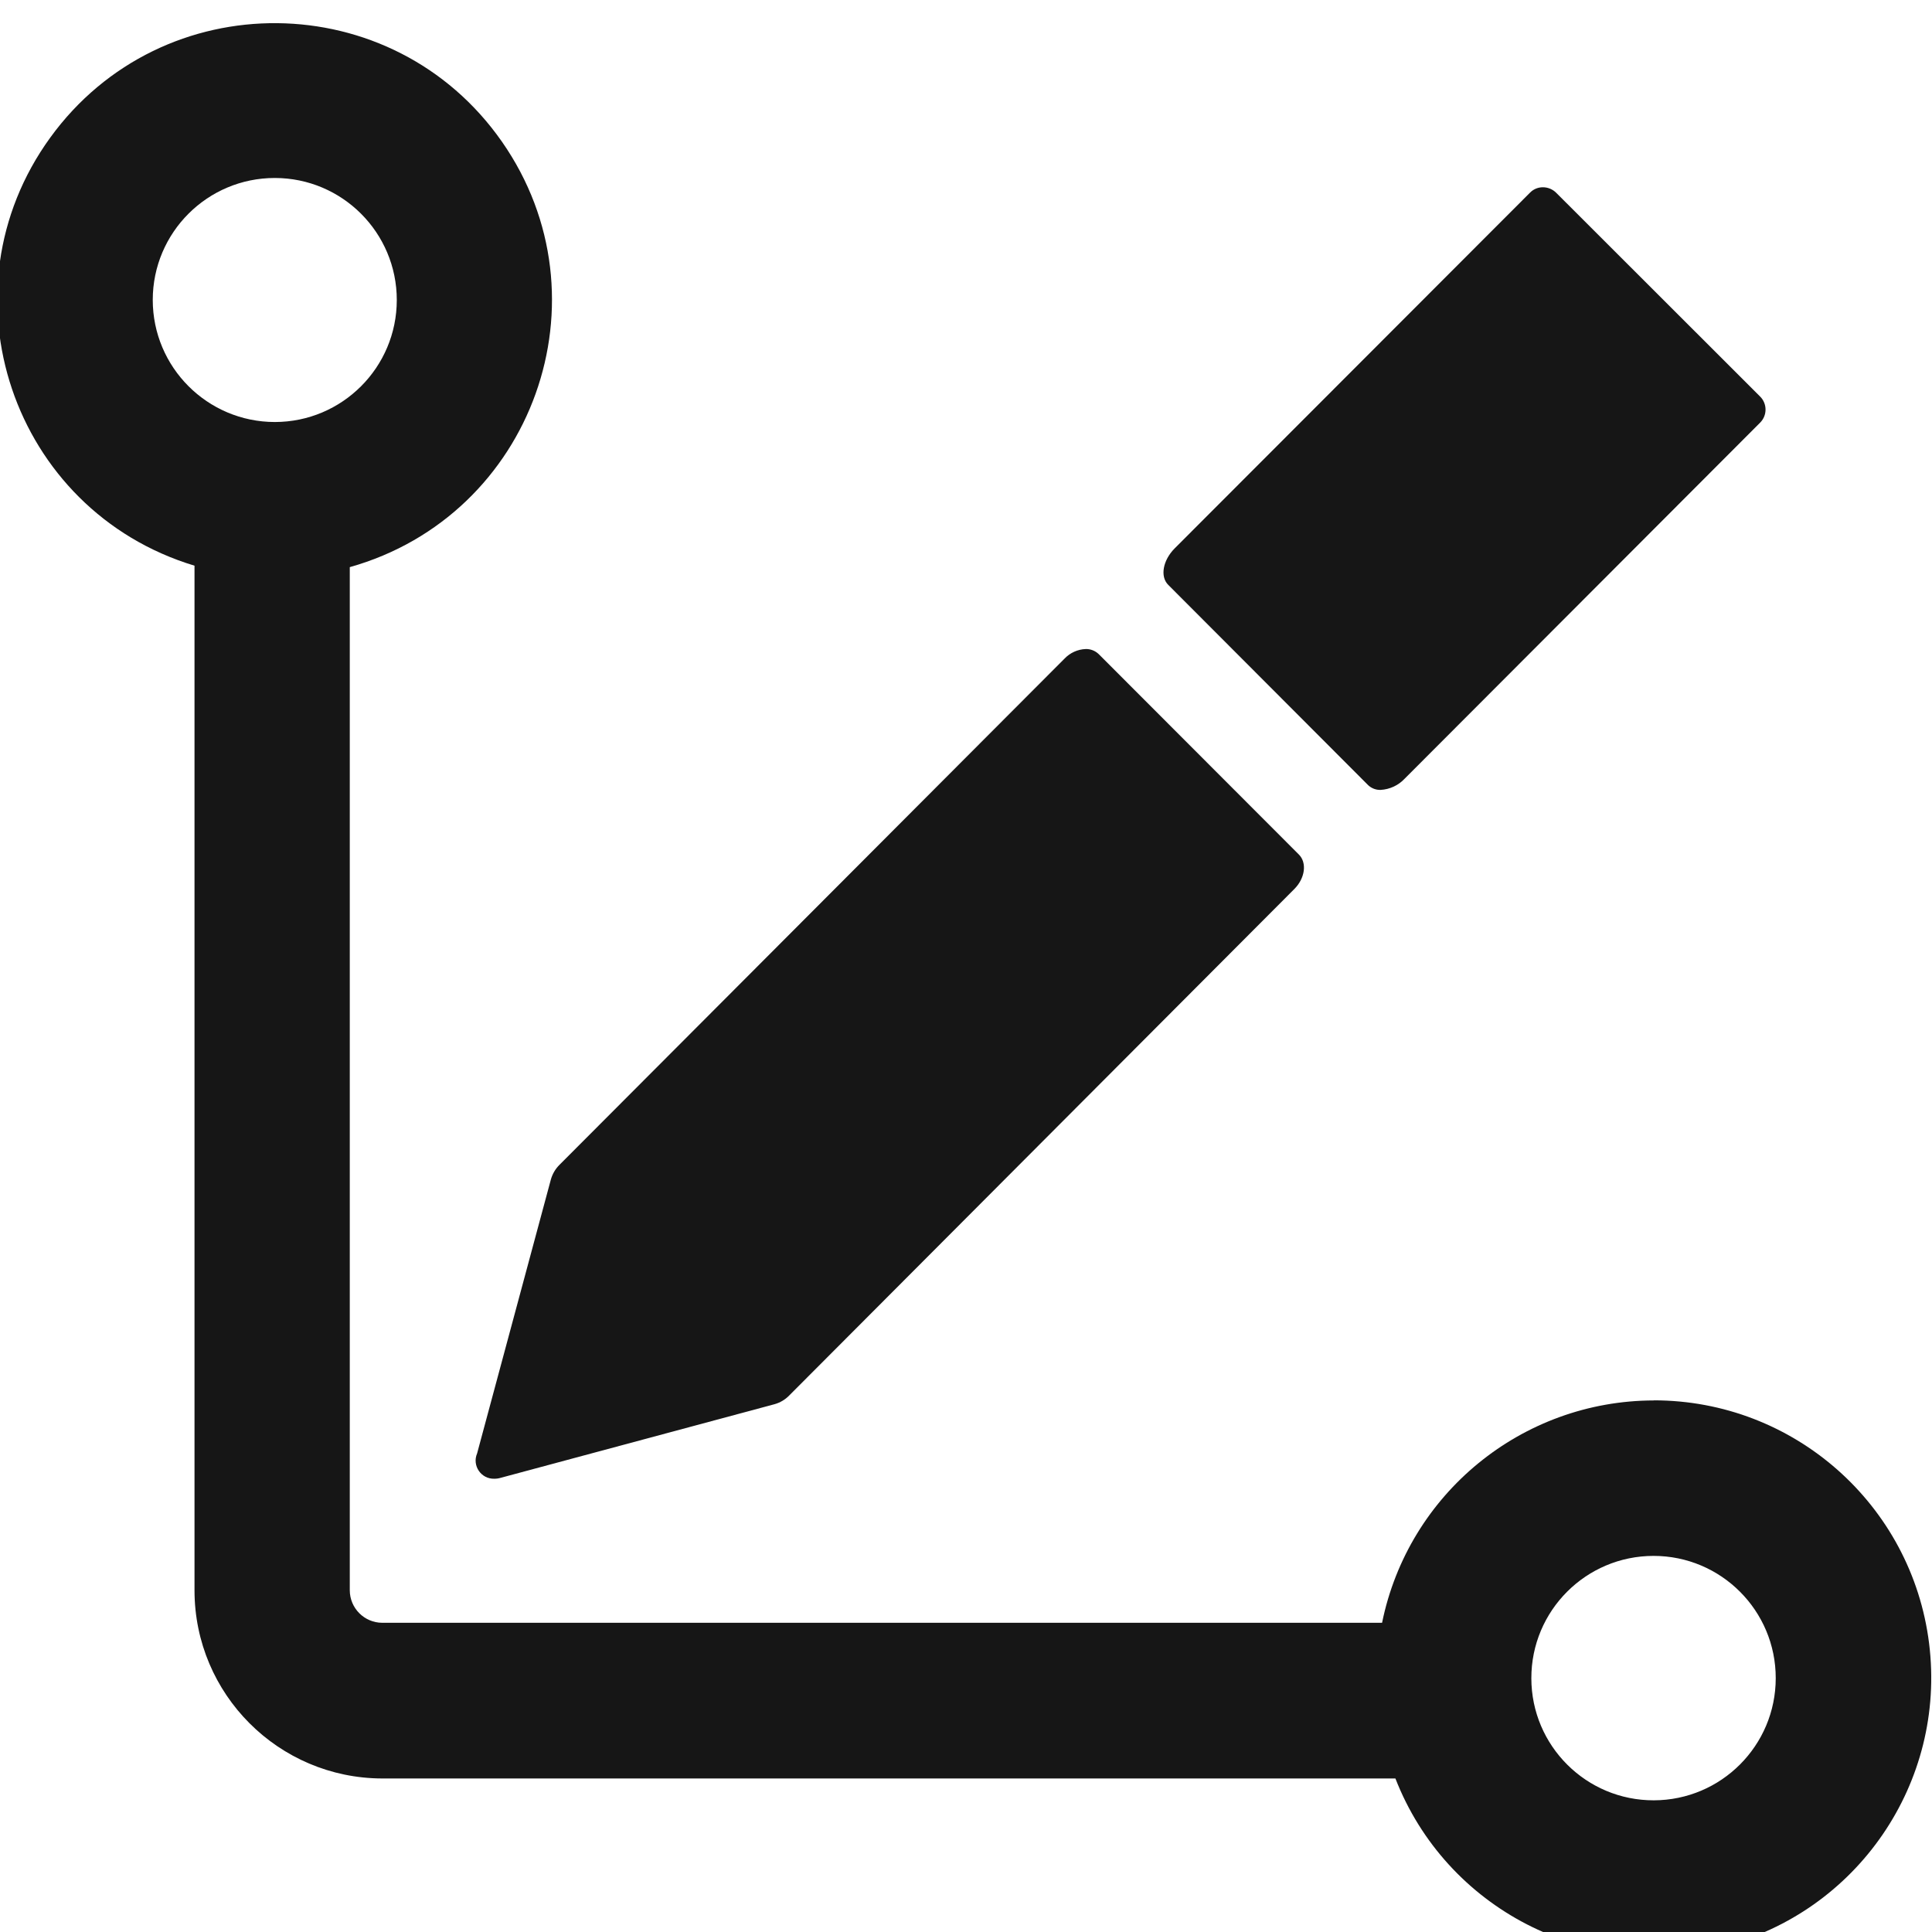 <svg xmlns="http://www.w3.org/2000/svg" xmlns:xlink="http://www.w3.org/1999/xlink" fill="none" version="1.1" width="59.963" height="59.963" viewBox="0 0 59.963 59.963"><defs><clipPath id="master_svg0_53_772"><rect x="0" y="0" width="59.963" height="59.963" rx="0"/></clipPath></defs><g clip-path="url(#master_svg0_53_772)"><g><path d="M51.33,43.465C47.236,43.472,43.712,46.356,42.895,50.366L11.861,50.366C11.307,50.363,10.858,49.913,10.856,49.358L10.856,17.602C16.552,15.998,18.965,9.255,15.581,4.401C12.196,-0.453,5.035,-0.52,1.56,4.27C-1.915,9.06,0.372,15.846,6.037,17.557L6.037,49.364C6.04,52.581,8.645,55.189,11.861,55.198L43.309,55.198C44.886,59.244,49.231,61.482,53.441,60.417C57.652,59.352,60.41,55.317,59.873,51.007C59.336,46.697,55.673,43.462,51.33,43.462L51.33,43.465ZM4.741,9.308C4.742,7.217,6.439,5.523,8.53,5.524C10.621,5.525,12.315,7.221,12.315,9.312C12.314,11.403,10.619,13.098,8.528,13.098C6.436,13.095,4.742,11.399,4.741,9.308ZM51.33,55.876C49.233,55.881,47.53,54.184,47.528,52.088C47.525,49.992,49.223,48.291,51.32,48.29C53.416,48.289,55.115,49.99,55.113,52.086C55.112,54.176,53.42,55.871,51.33,55.876Z" fill="#161616" fill-opacity="1"/></g><g><path d="M14.808,45.109C14.646,45.488,14.931,45.907,15.342,45.895C15.411,45.896,15.48,45.885,15.546,45.865L24.038,43.582C24.211,43.534,24.369,43.441,24.494,43.312L40.173,27.591C40.506,27.258,40.569,26.778,40.314,26.523L34.102,20.303C33.994,20.198,33.848,20.14,33.697,20.144C33.447,20.153,33.21,20.261,33.037,20.444L17.368,36.149C17.24,36.275,17.147,36.432,17.098,36.605L14.808,45.109ZM42.465,24.371C42.569,24.468,42.707,24.52,42.849,24.516C43.134,24.5,43.402,24.376,43.597,24.167L54.627,13.119C54.853,12.895,54.853,12.53,54.627,12.306L48.302,5.986C48.192,5.874,48.041,5.812,47.885,5.812C47.737,5.812,47.596,5.87,47.492,5.974L36.458,17.02C36.092,17.389,35.999,17.893,36.257,18.151L42.465,24.371Z" fill="#161616" fill-opacity="1"/></g></g></svg>